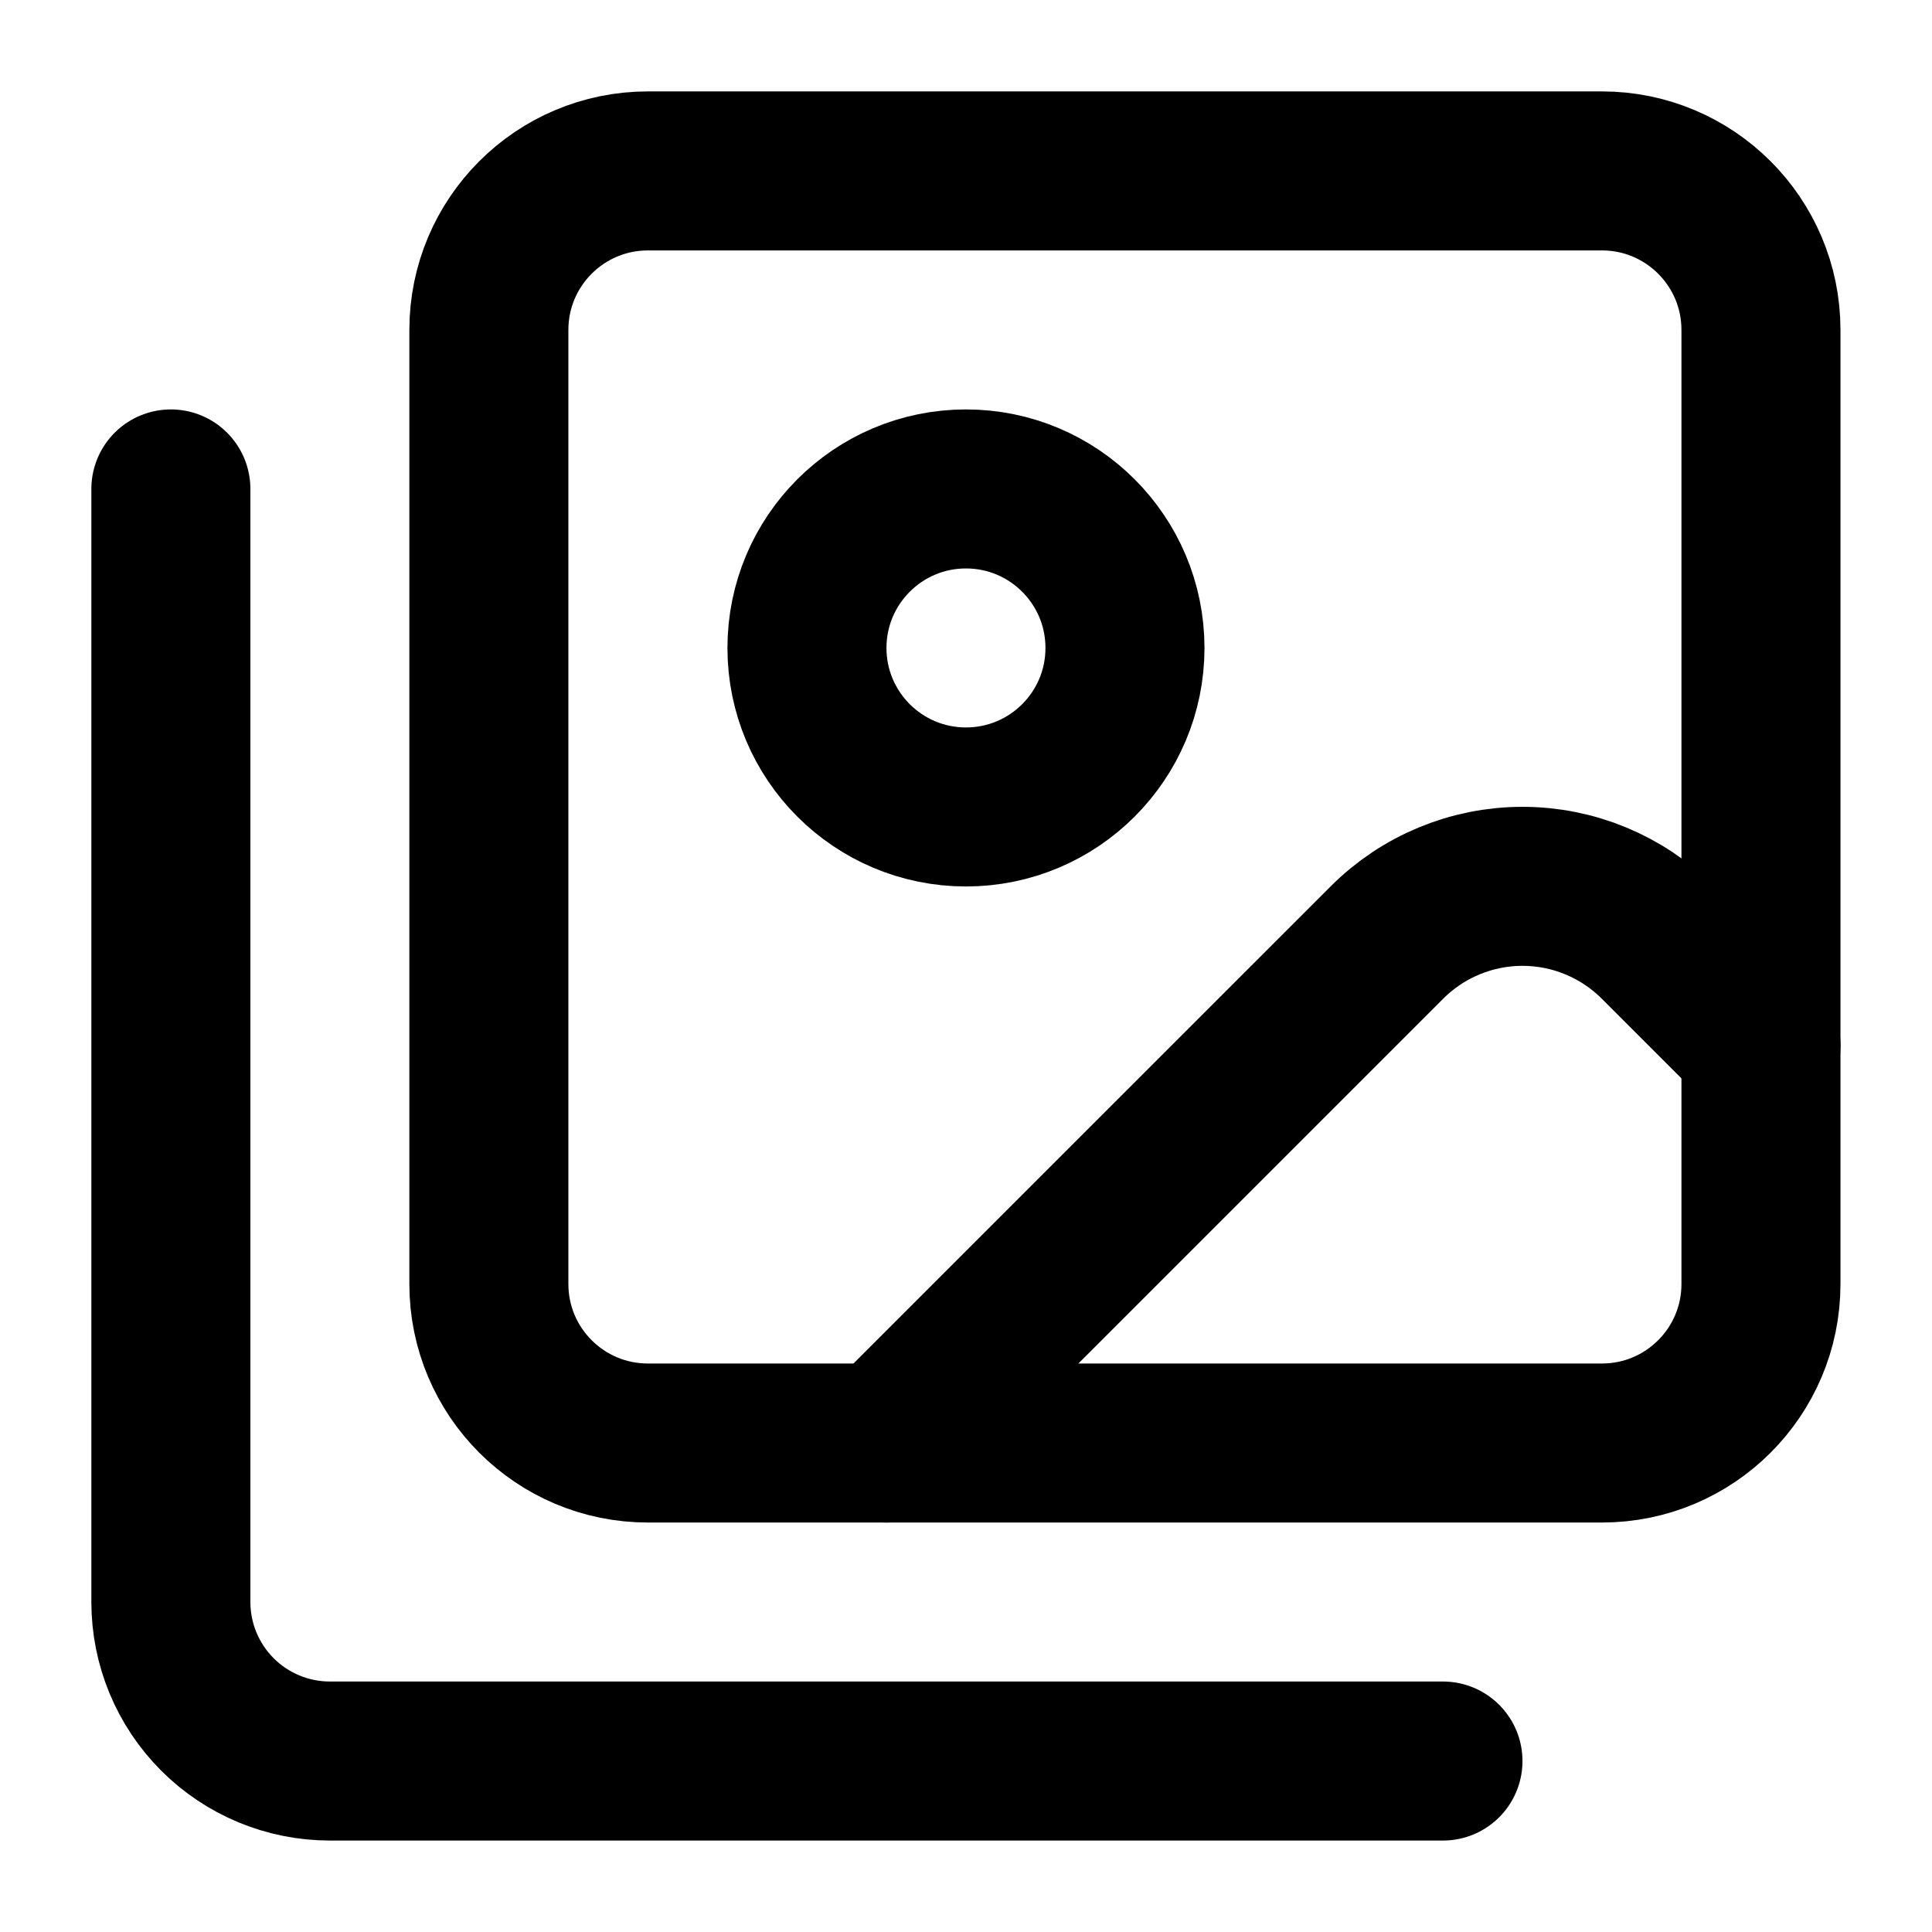 <svg width="81" height="81" viewBox="0 0 81 81" fill="none" xmlns="http://www.w3.org/2000/svg">
<path d="M60.497 73.832H13.831C12.063 73.832 10.367 73.13 9.117 71.88C7.866 70.629 7.164 68.934 7.164 67.166V20.499" stroke="black" stroke-width="6.667" stroke-linecap="round" stroke-linejoin="round"/>
<path d="M73.831 43.833L69.511 39.513C68.004 38.007 65.961 37.16 63.831 37.16C61.7 37.16 59.657 38.007 58.151 39.513L37.164 60.499" stroke="black" stroke-width="6.667" stroke-linecap="round" stroke-linejoin="round"/>
<path d="M40.499 33.832C44.181 33.832 47.165 30.848 47.165 27.166C47.165 23.484 44.181 20.499 40.499 20.499C36.817 20.499 33.832 23.484 33.832 27.166C33.832 30.848 36.817 33.832 40.499 33.832Z" stroke="black" stroke-width="6.667" stroke-linecap="round" stroke-linejoin="round"/>
<path d="M67.163 7.166H27.163C23.481 7.166 20.496 10.151 20.496 13.833V53.833C20.496 57.515 23.481 60.499 27.163 60.499H67.163C70.845 60.499 73.829 57.515 73.829 53.833V13.833C73.829 10.151 70.845 7.166 67.163 7.166Z" stroke="black" stroke-width="6.667" stroke-linecap="round" stroke-linejoin="round"/>
</svg>
